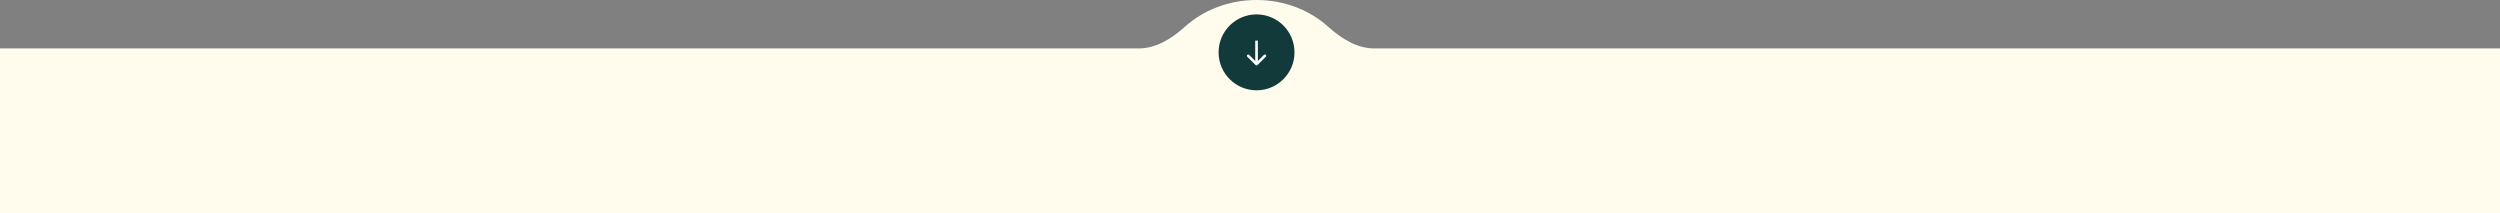 <svg xmlns="http://www.w3.org/2000/svg" width="1910" height="163" viewBox="0 0 1910 163" fill="none"><rect x="0" y="0" width="1910" height="163" fill="#808080" stroke="none"/><path d="M959.989 0C981.356 4.84159e-05 1000.72 7.823 1014.8 20.494C1024.72 29.419 1036.64 37 1049.98 37H1920V163H0V37H869.998C883.343 37 895.255 29.419 905.177 20.494C919.263 7.823 938.622 0 959.989 0Z" fill="url(#paint0_linear_7002_124)"></path><circle cx="960" cy="40" r="29" fill="#123A3B"></circle><path d="M959.293 49.707C959.683 50.098 960.317 50.098 960.707 49.707L967.071 43.343C967.462 42.953 967.462 42.319 967.071 41.929C966.681 41.538 966.047 41.538 965.657 41.929L960 47.586L954.343 41.929C953.953 41.538 953.319 41.538 952.929 41.929C952.538 42.319 952.538 42.953 952.929 43.343L959.293 49.707ZM960 31L959 31L959 49L960 49L961 49L961 31L960 31Z" fill="white"></path><defs><linearGradient id="paint0_linear_7002_124" x1="871.5" y1="19.623" x2="871.5" y2="164.708" gradientUnits="userSpaceOnUse"><stop stop-color="#FFFCED"></stop><stop offset="1" stop-color="#FFFCED"></stop></linearGradient></defs></svg>